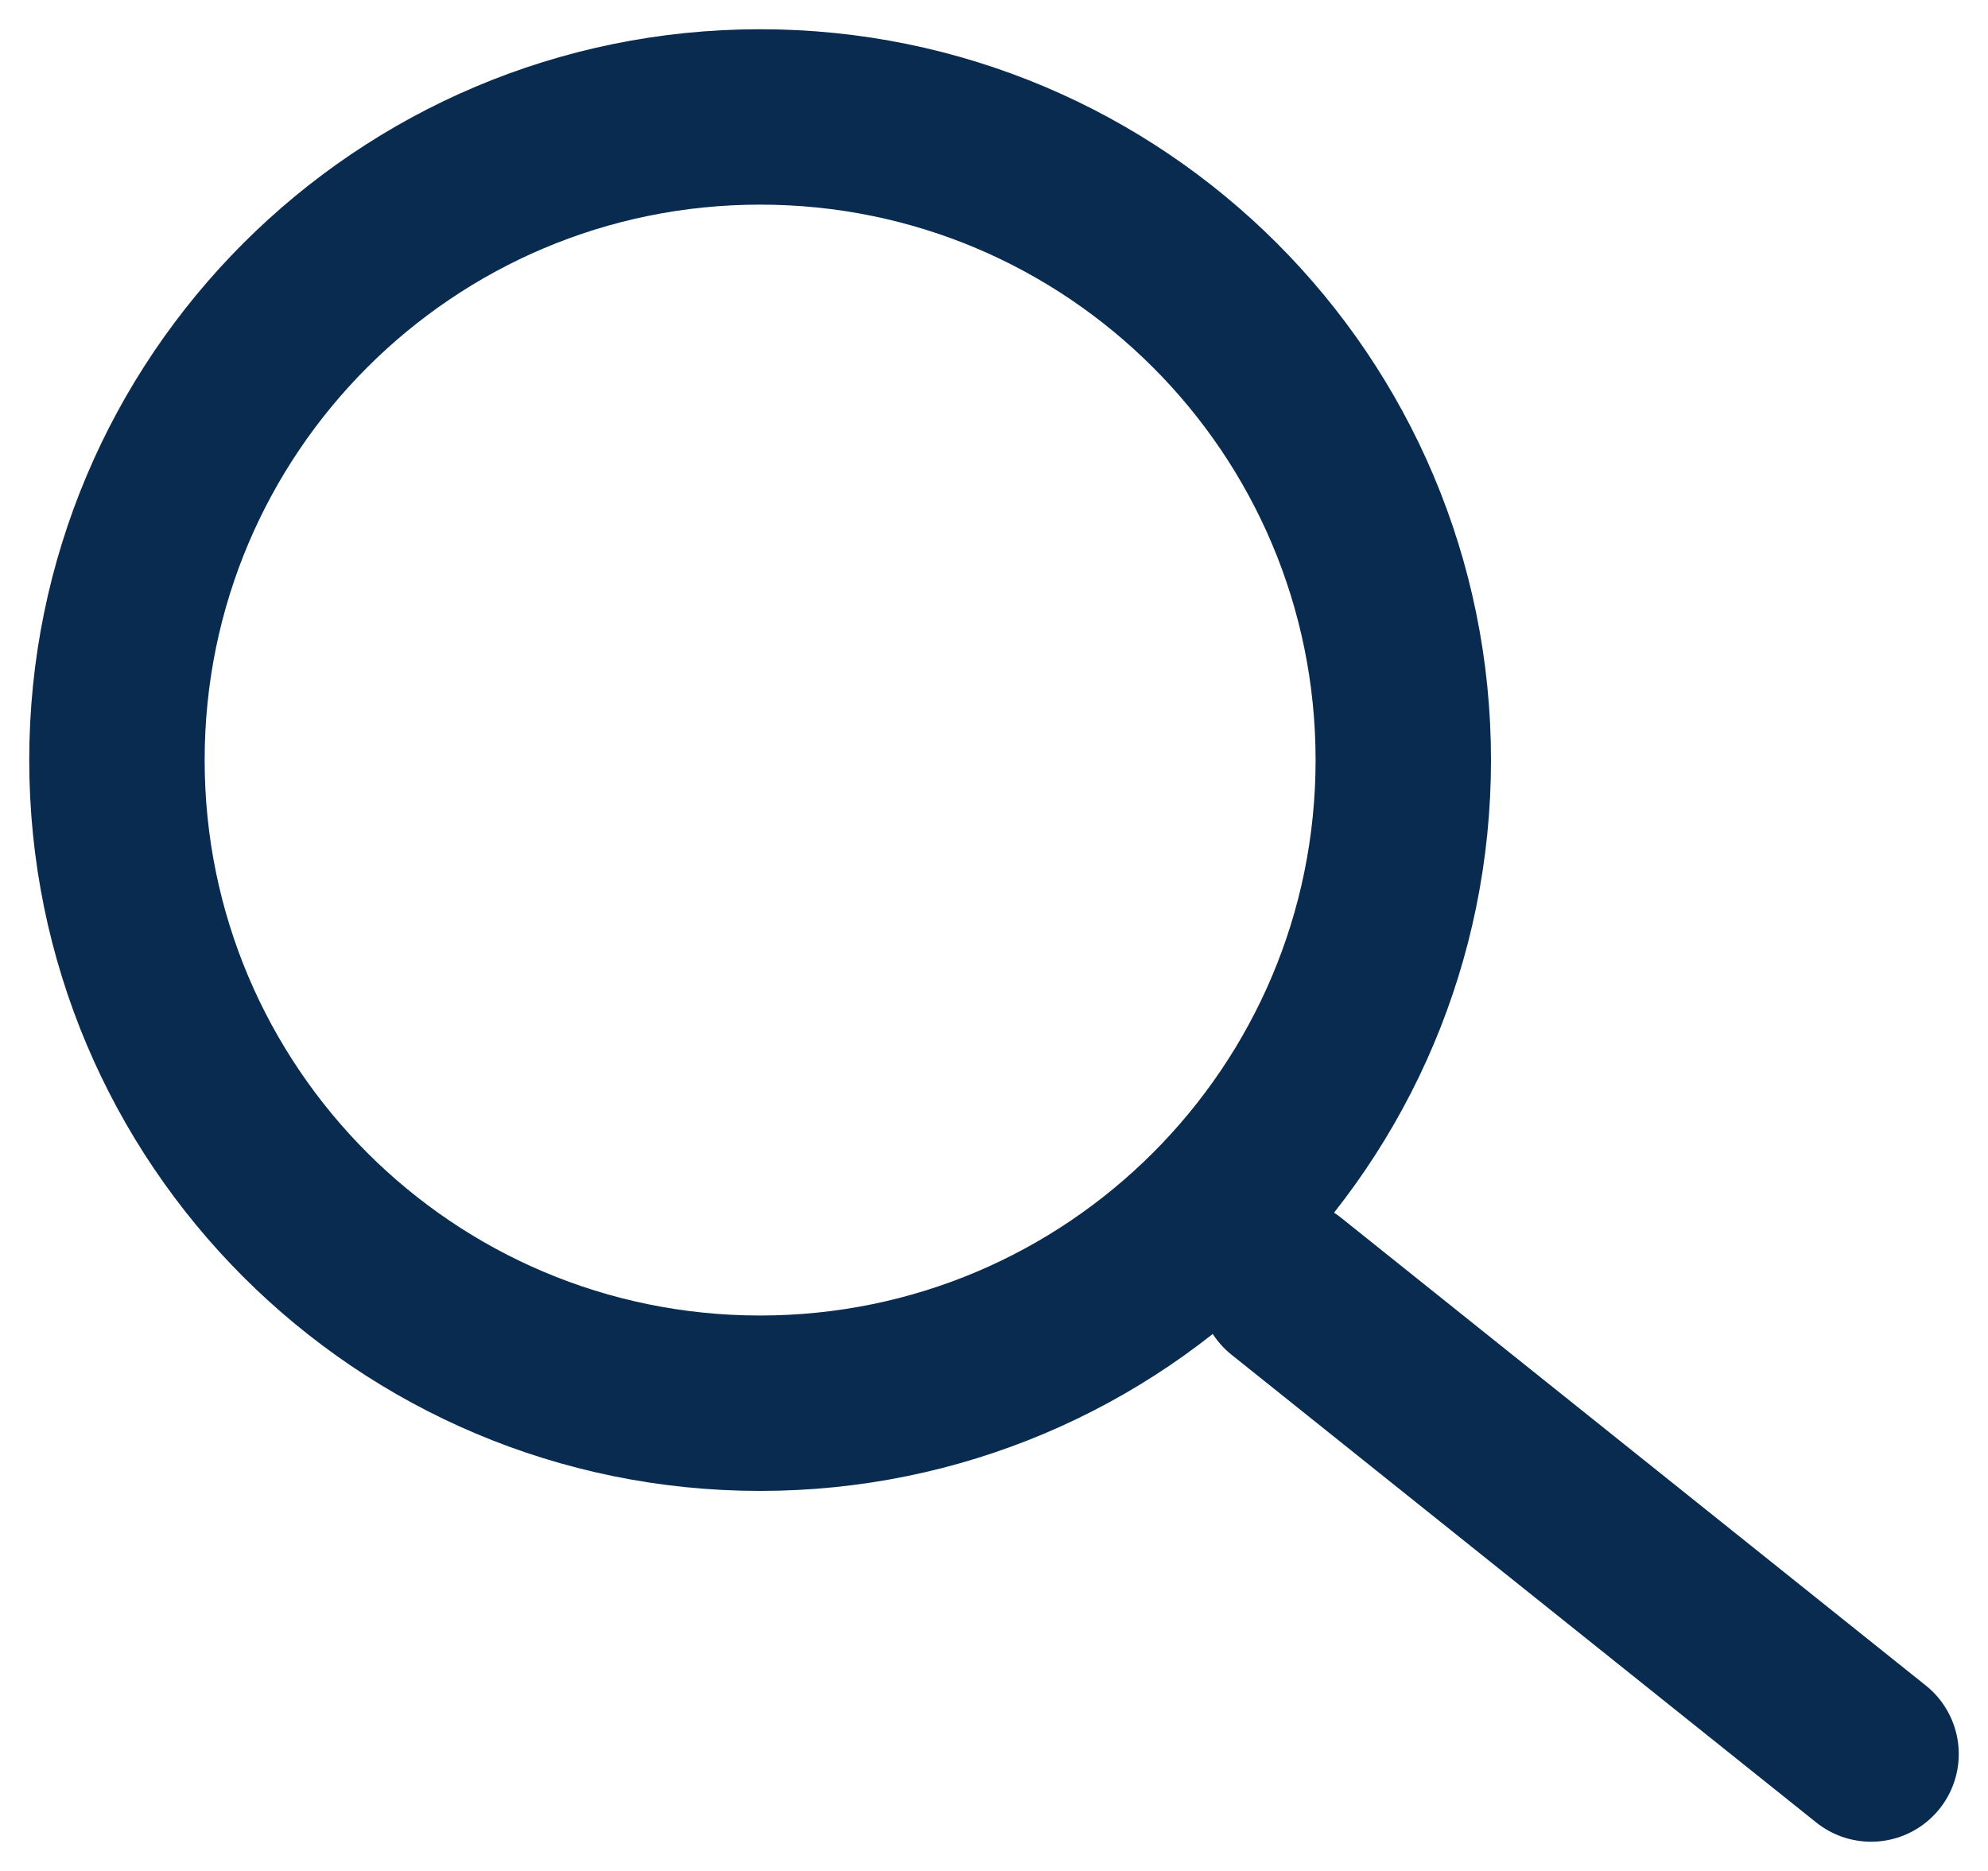 <svg width="17" height="16" viewBox="0 0 17 16" fill="none" xmlns="http://www.w3.org/2000/svg">
<path d="M6.5 12C9.538 12 12 9.538 12 6.5C12 3.462 9.538 1 6.5 1C3.462 1 1 3.462 1 6.5C1 9.538 3.462 12 6.5 12Z" stroke="#0A2B50" stroke-width="1.5" stroke-linecap="round" stroke-linejoin="round"/>
<path d="M16 15L11 11" stroke="#0A2B50" stroke-width="1.5" stroke-linecap="round" stroke-linejoin="round"/>
</svg>
